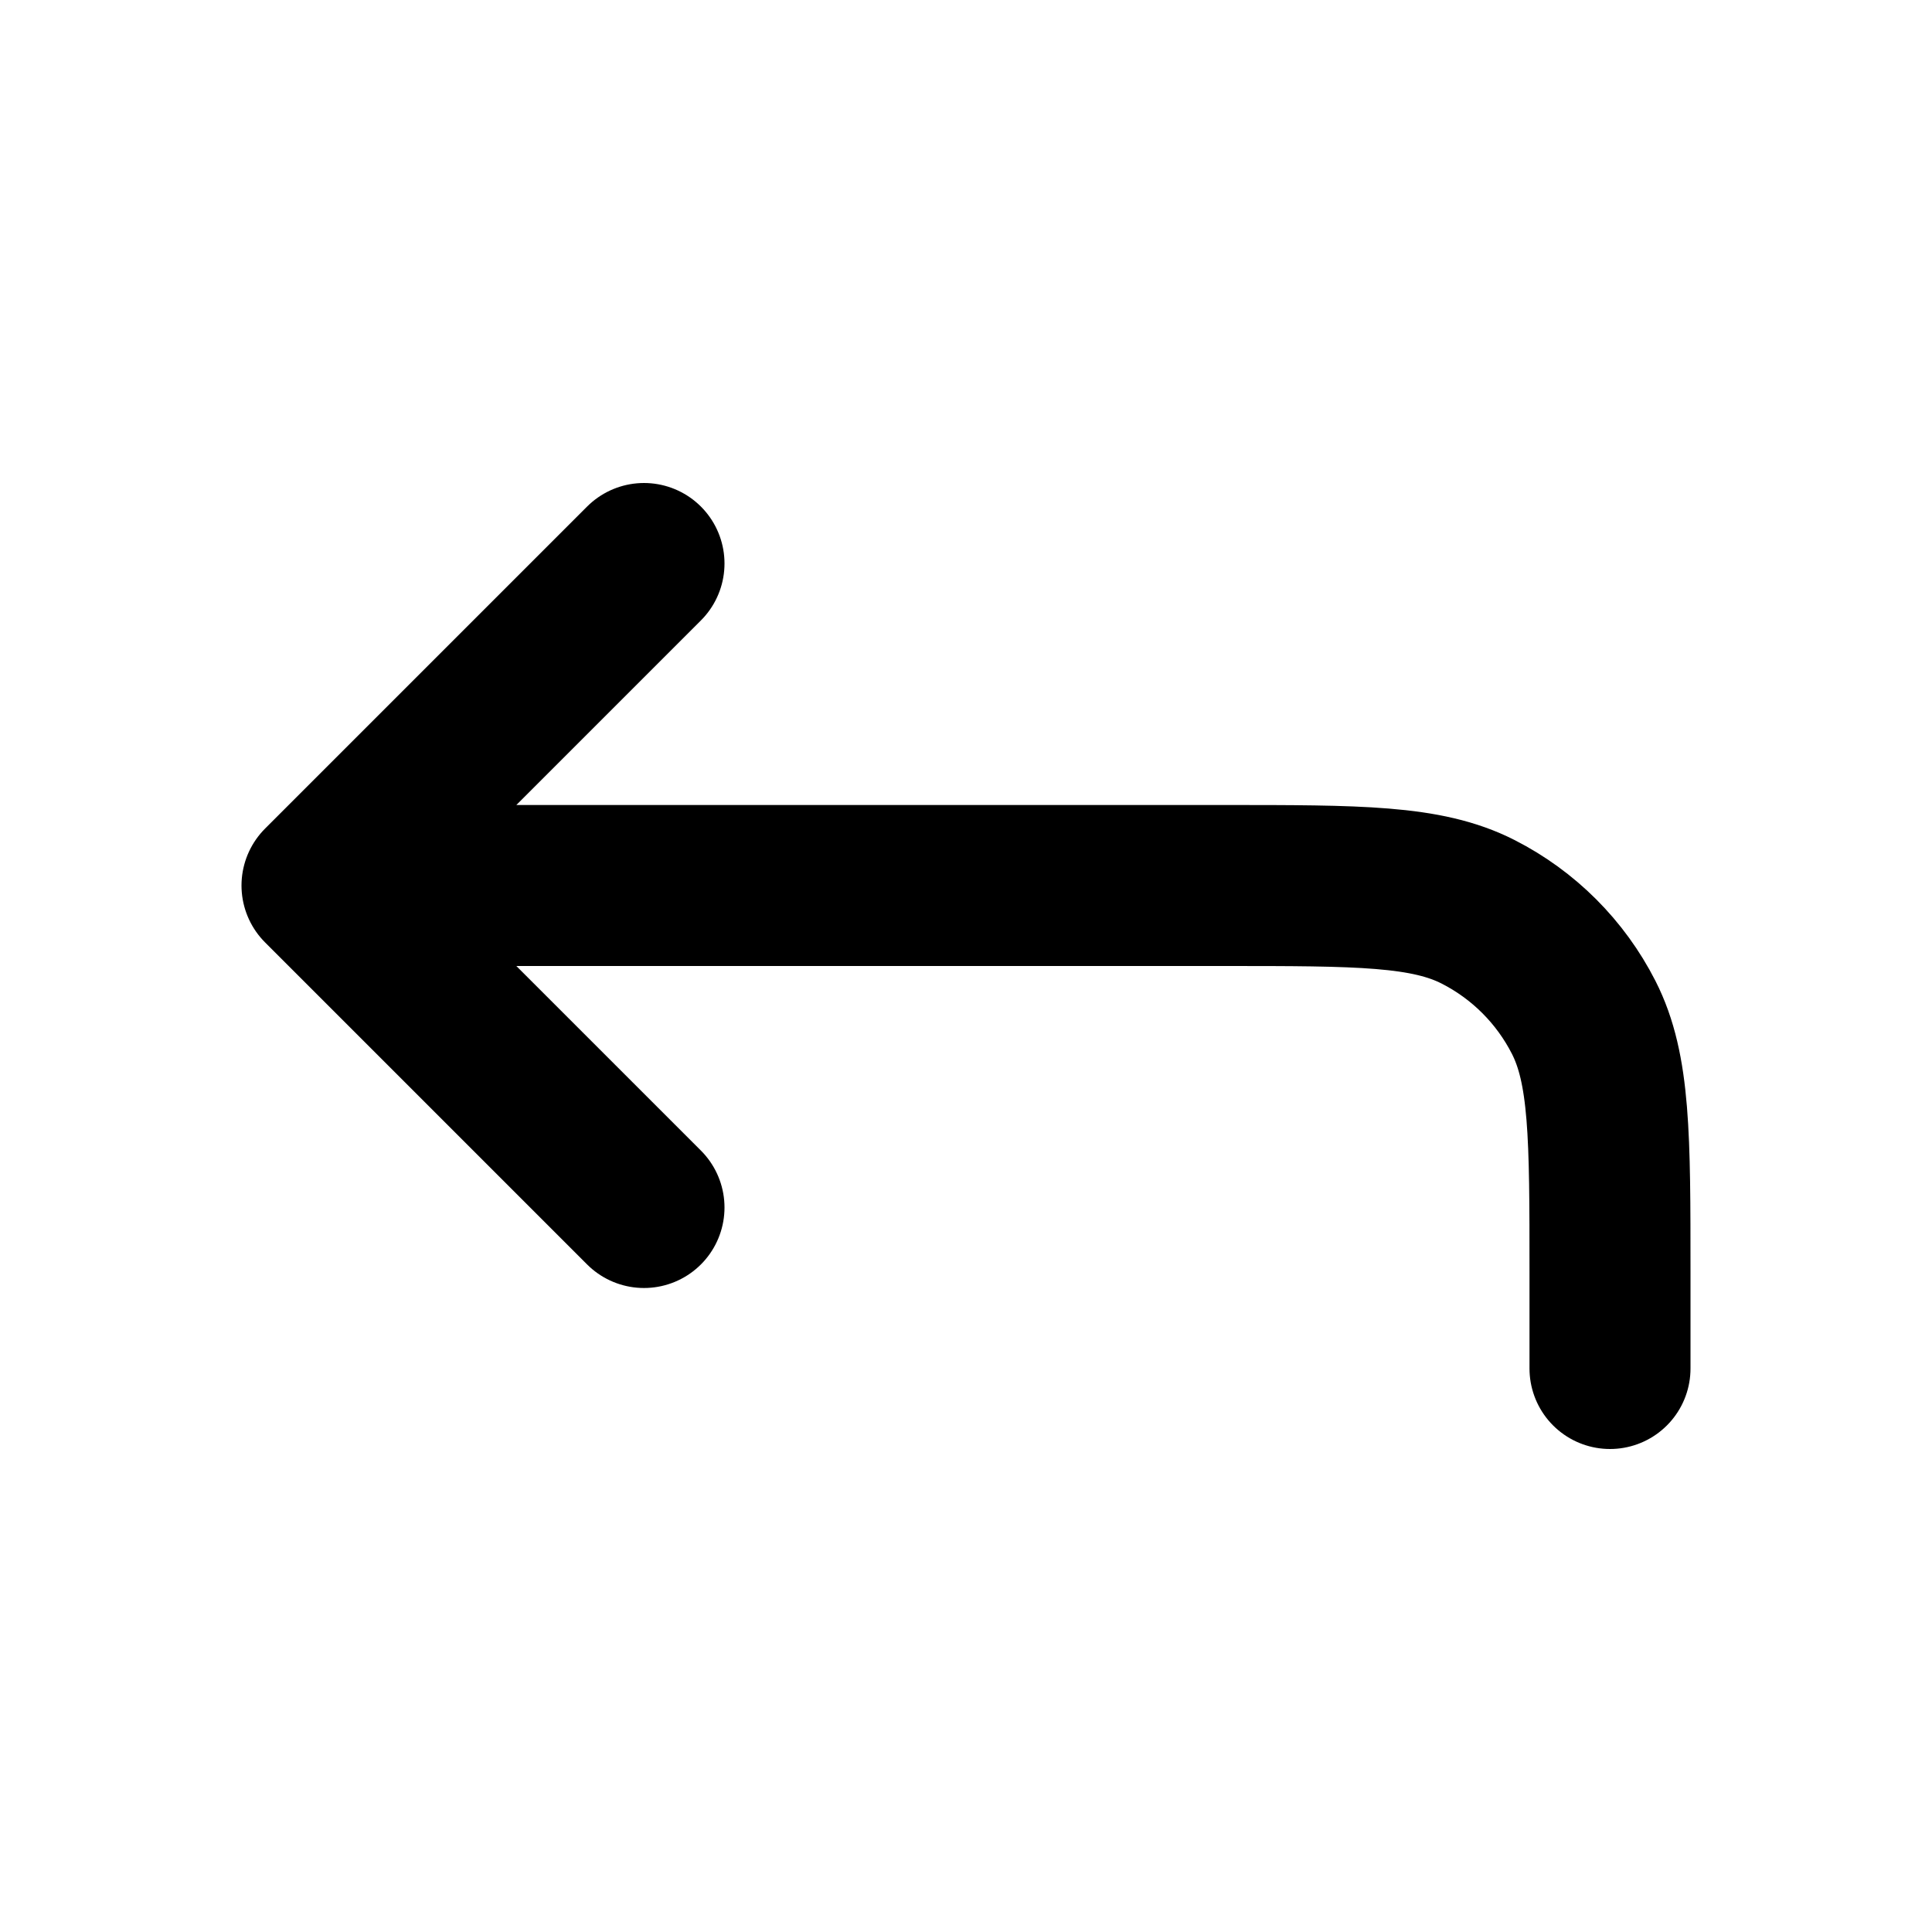 <?xml version="1.0" encoding="utf-8"?><!-- Скачано с сайта svg4.ru / Downloaded from svg4.ru -->
<svg width="800px" height="800px" viewBox="0 0 24 24" fill="none" xmlns="http://www.w3.org/2000/svg">
<path d="M20 17V15.8C20 14.12 20 13.28 19.673 12.638C19.385 12.073 18.927 11.615 18.362 11.327C17.72 11 16.88 11 15.2 11H4M4 11L8 7M4 11L8 15" stroke="#000000" stroke-width="2" stroke-linecap="round" stroke-linejoin="round"/>
</svg>
